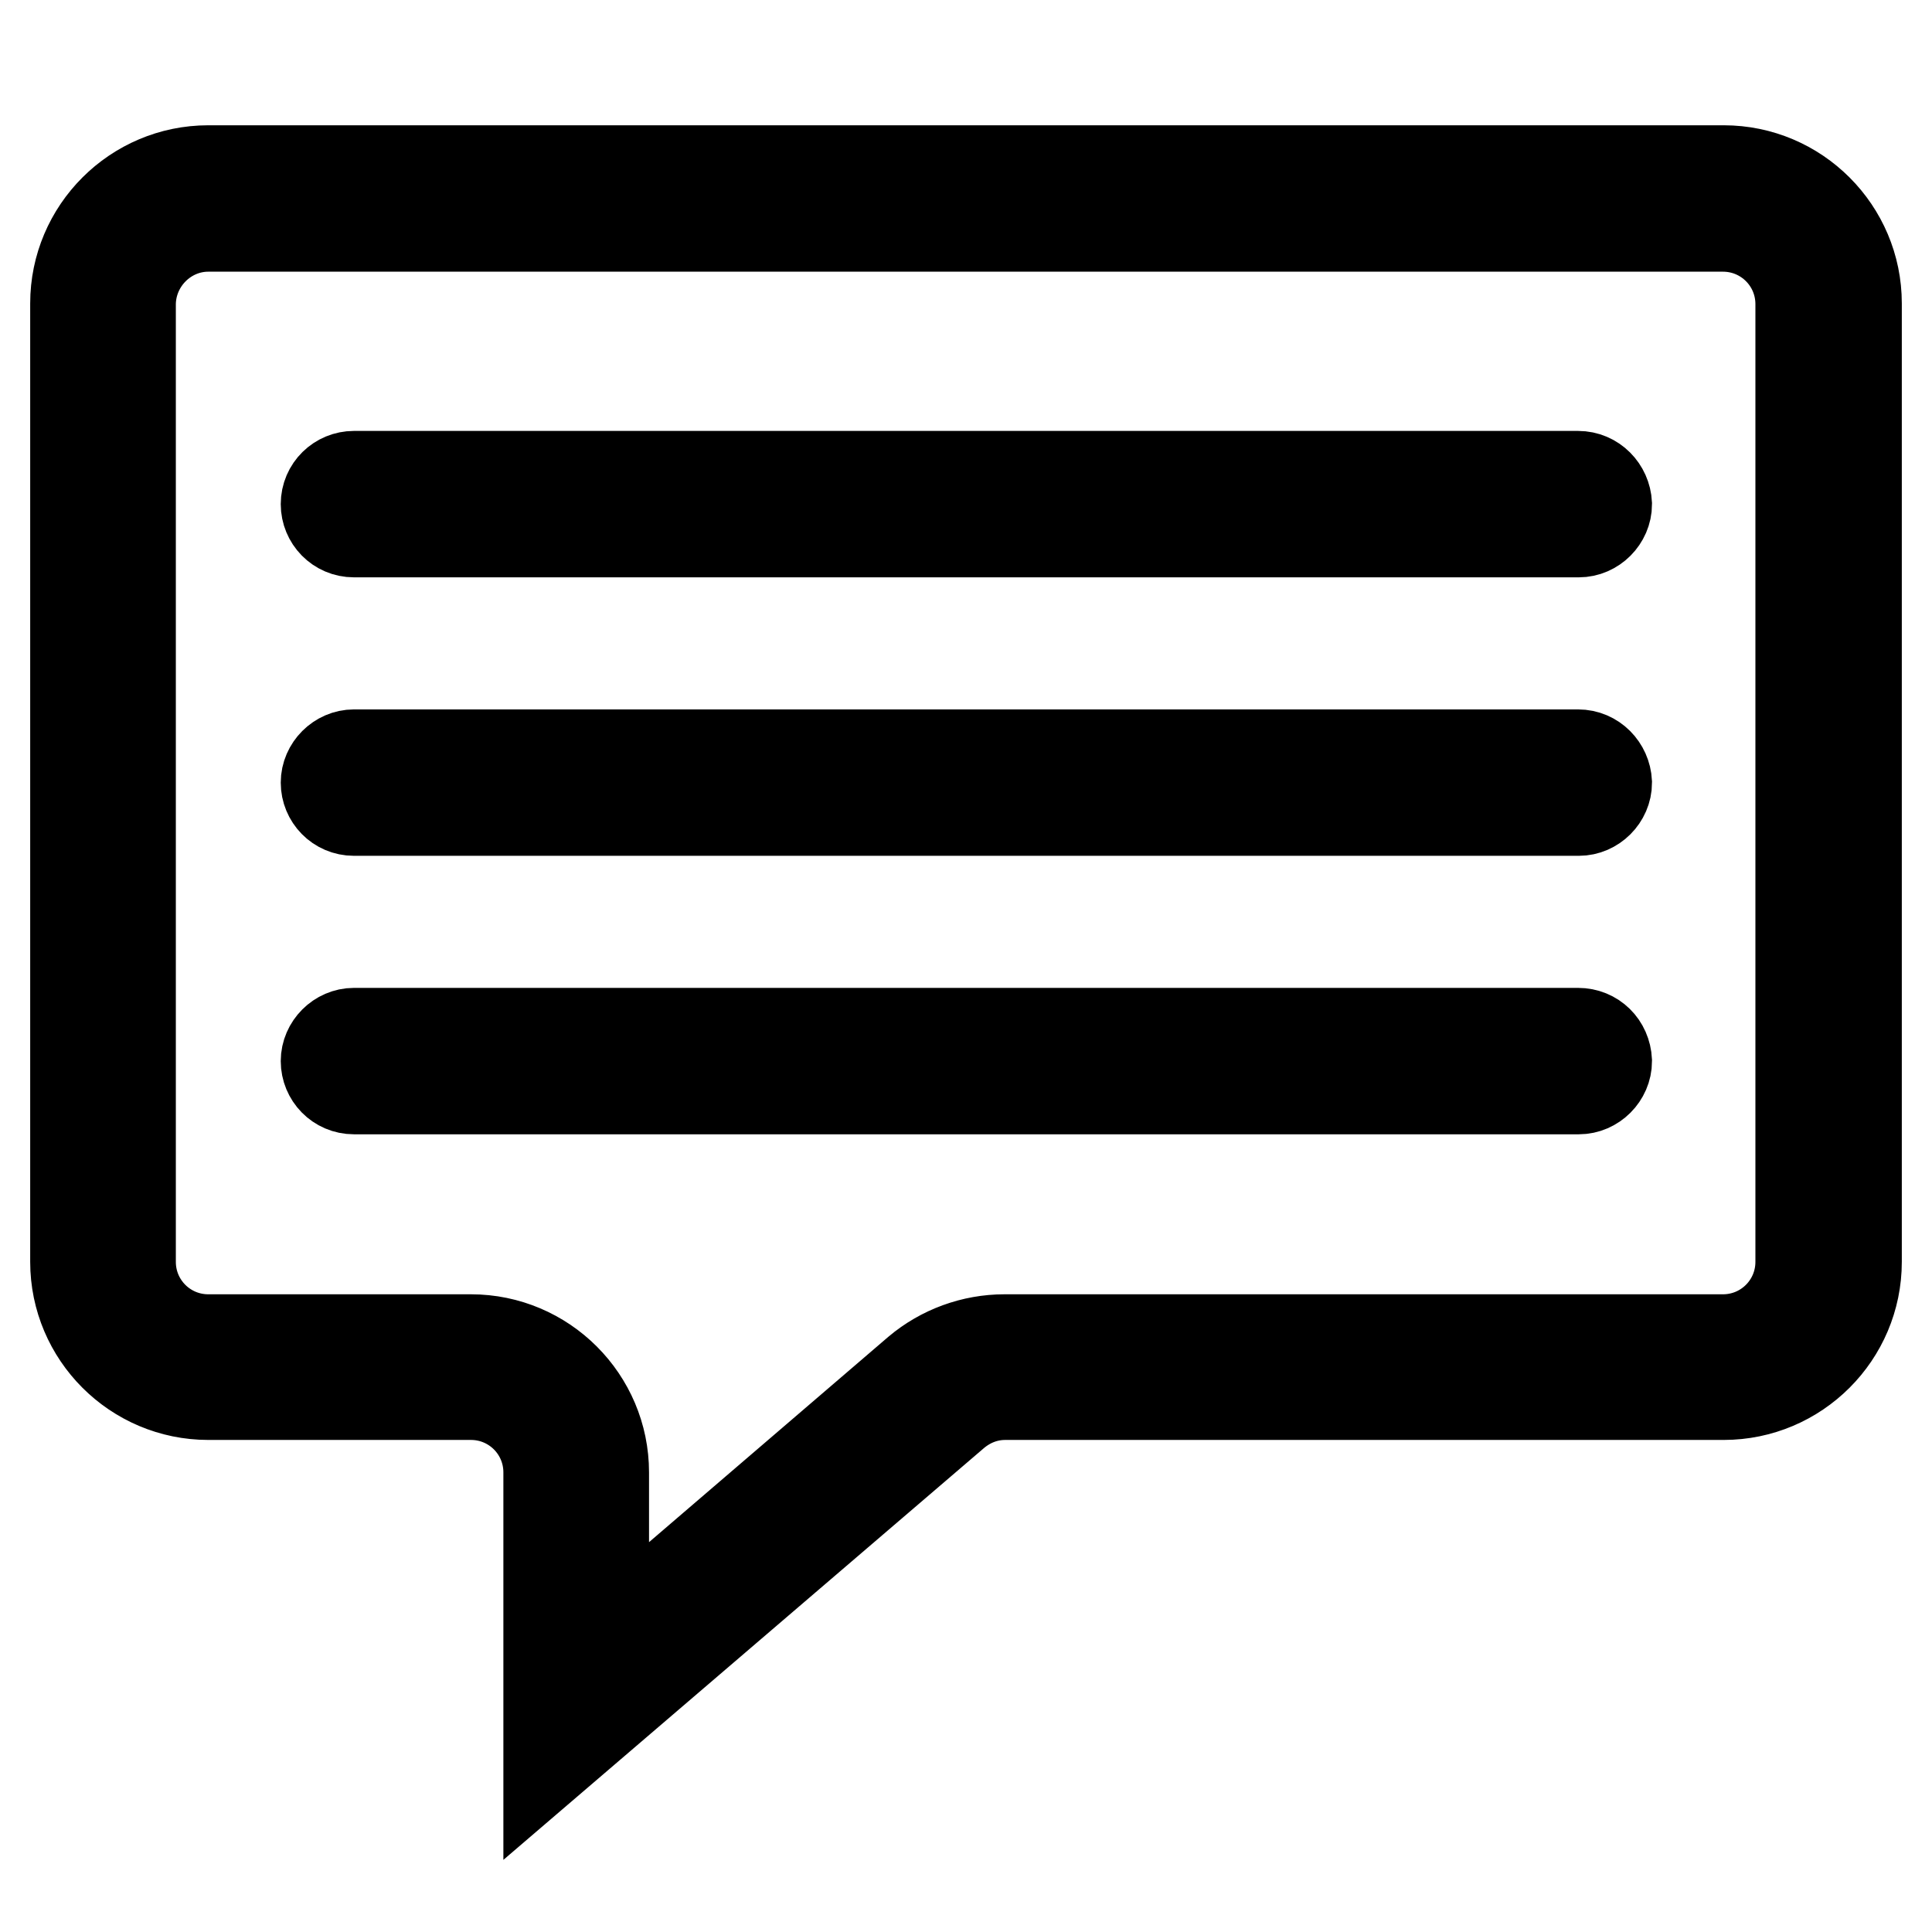 <?xml version="1.0" encoding="utf-8"?>
<!-- Svg Vector Icons : http://www.onlinewebfonts.com/icon -->
<!DOCTYPE svg PUBLIC "-//W3C//DTD SVG 1.1//EN" "http://www.w3.org/Graphics/SVG/1.1/DTD/svg11.dtd">
<svg version="1.1" xmlns="http://www.w3.org/2000/svg" xmlns:xlink="http://www.w3.org/1999/xlink" x="0px" y="0px" viewBox="0 0 256 256" enable-background="new 0 0 256 256" xml:space="preserve">
<g> <path stroke-width="12" fill-opacity="0" stroke="#000000"  d="M209.1,63.1H46.9c-2,0-3.7,1.6-3.7,3.7c0,2,1.6,3.7,3.7,3.7h162.3c2,0,3.7-1.7,3.7-3.7 C212.8,64.8,211.2,63.1,209.1,63.1z M209.1,100H46.9c-2,0-3.7,1.7-3.7,3.7c0,2,1.6,3.7,3.7,3.7h162.3c2,0,3.7-1.7,3.7-3.7 C212.8,101.7,211.2,100,209.1,100z M209.1,136.9H46.9c-2,0-3.7,1.7-3.7,3.7c0,2,1.6,3.7,3.7,3.7h162.3c2,0,3.7-1.7,3.7-3.7 C212.8,138.5,211.2,136.9,209.1,136.9z M228.4,22.6H27.6c-9.7,0-17.6,7.9-17.6,17.6v127c0,9.7,7.9,17.6,17.6,17.6h34.8 c5.7,0,10.3,4.6,10.3,10.3v38.3l53.8-46.1c1.9-1.6,4.2-2.5,6.7-2.5h95.2c9.7,0,17.6-7.9,17.6-17.6v-127 C246,30.5,238.1,22.6,228.4,22.6z M238.6,167.2c0,5.7-4.6,10.3-10.3,10.3h-95.2c-4.2,0-8.3,1.5-11.5,4.2l-41.6,35.7v-22.3 c0-9.7-7.9-17.6-17.6-17.6H27.6c-5.7,0-10.3-4.6-10.3-10.3v-127C17.4,34.6,22,30,27.6,30h200.7c5.7,0,10.3,4.6,10.3,10.3V167.2 L238.6,167.2z"/></g>
</svg>